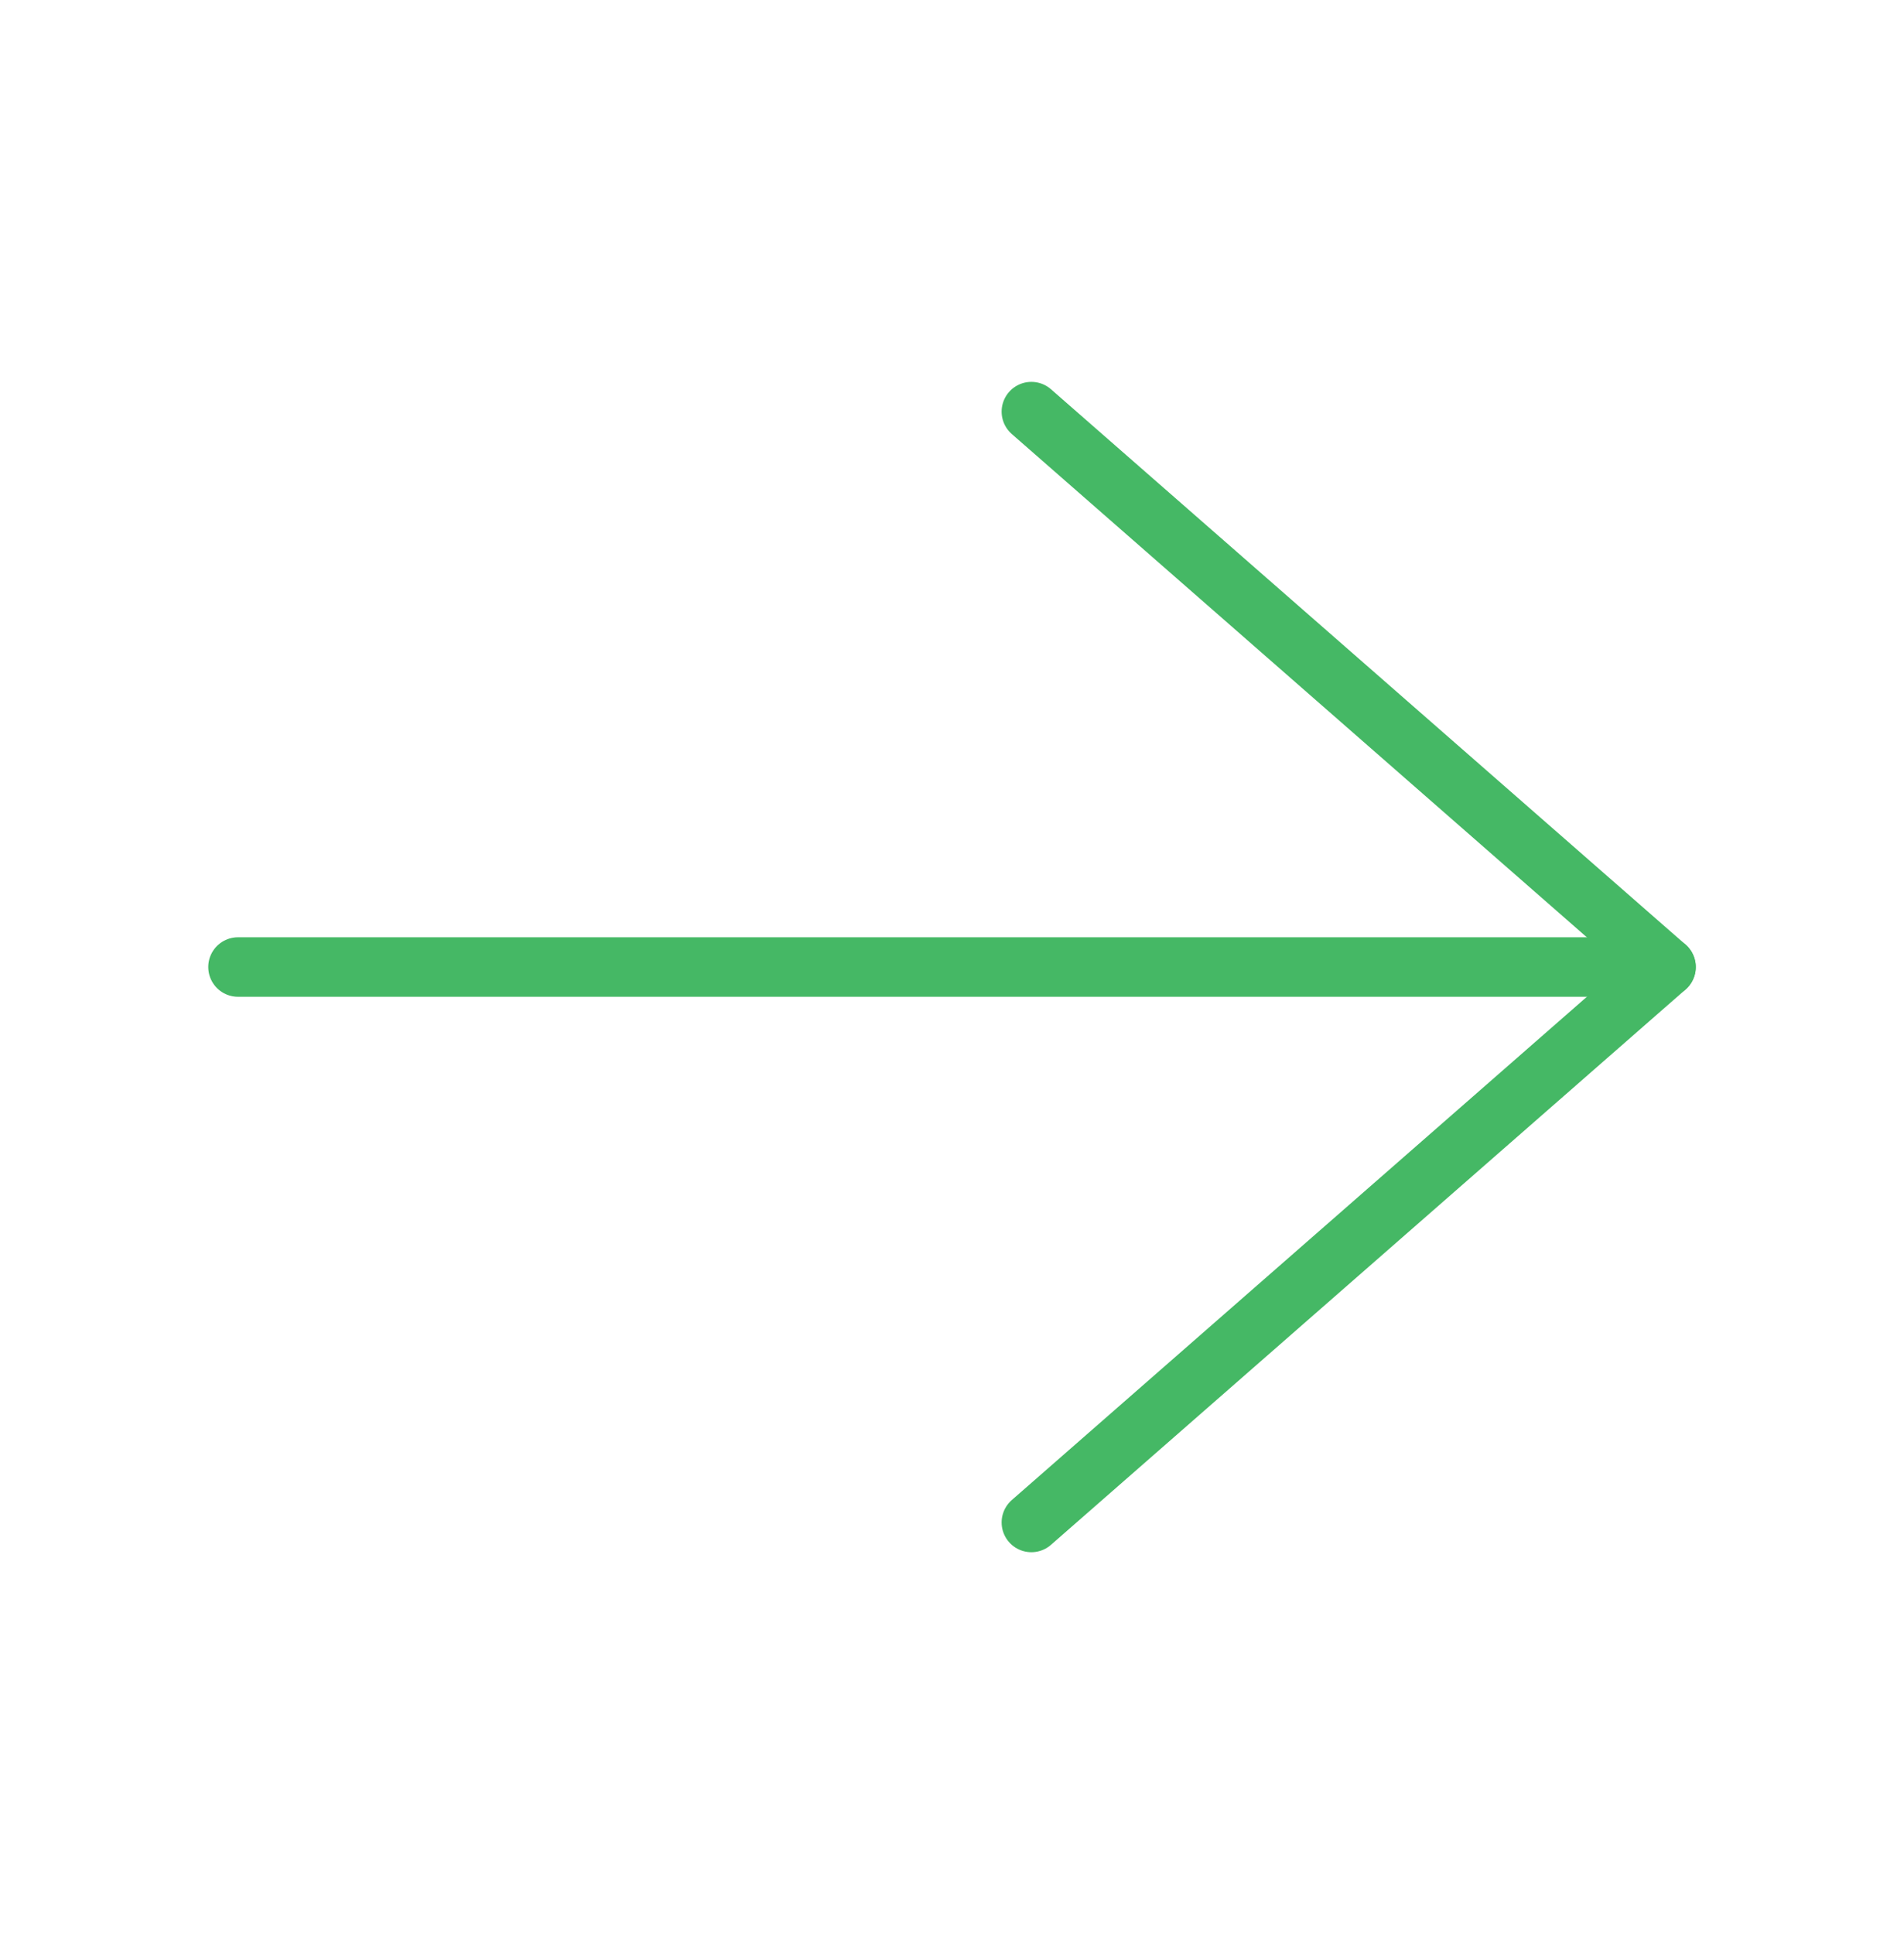 <svg width="64" height="65" viewBox="0 0 64 65" fill="none" xmlns="http://www.w3.org/2000/svg">
<rect width="64" height="64" transform="translate(0 0.5)" />
<path d="M34.668 51.167L56.001 32.501L34.668 13.834" stroke="#45B865" stroke-width="2" stroke-miterlimit="10" stroke-linecap="round" stroke-linejoin="round"/>
<path d="M56 32.5H8" stroke="#45B865" stroke-width="2" stroke-miterlimit="10" stroke-linecap="round" stroke-linejoin="round"/>
</svg>
